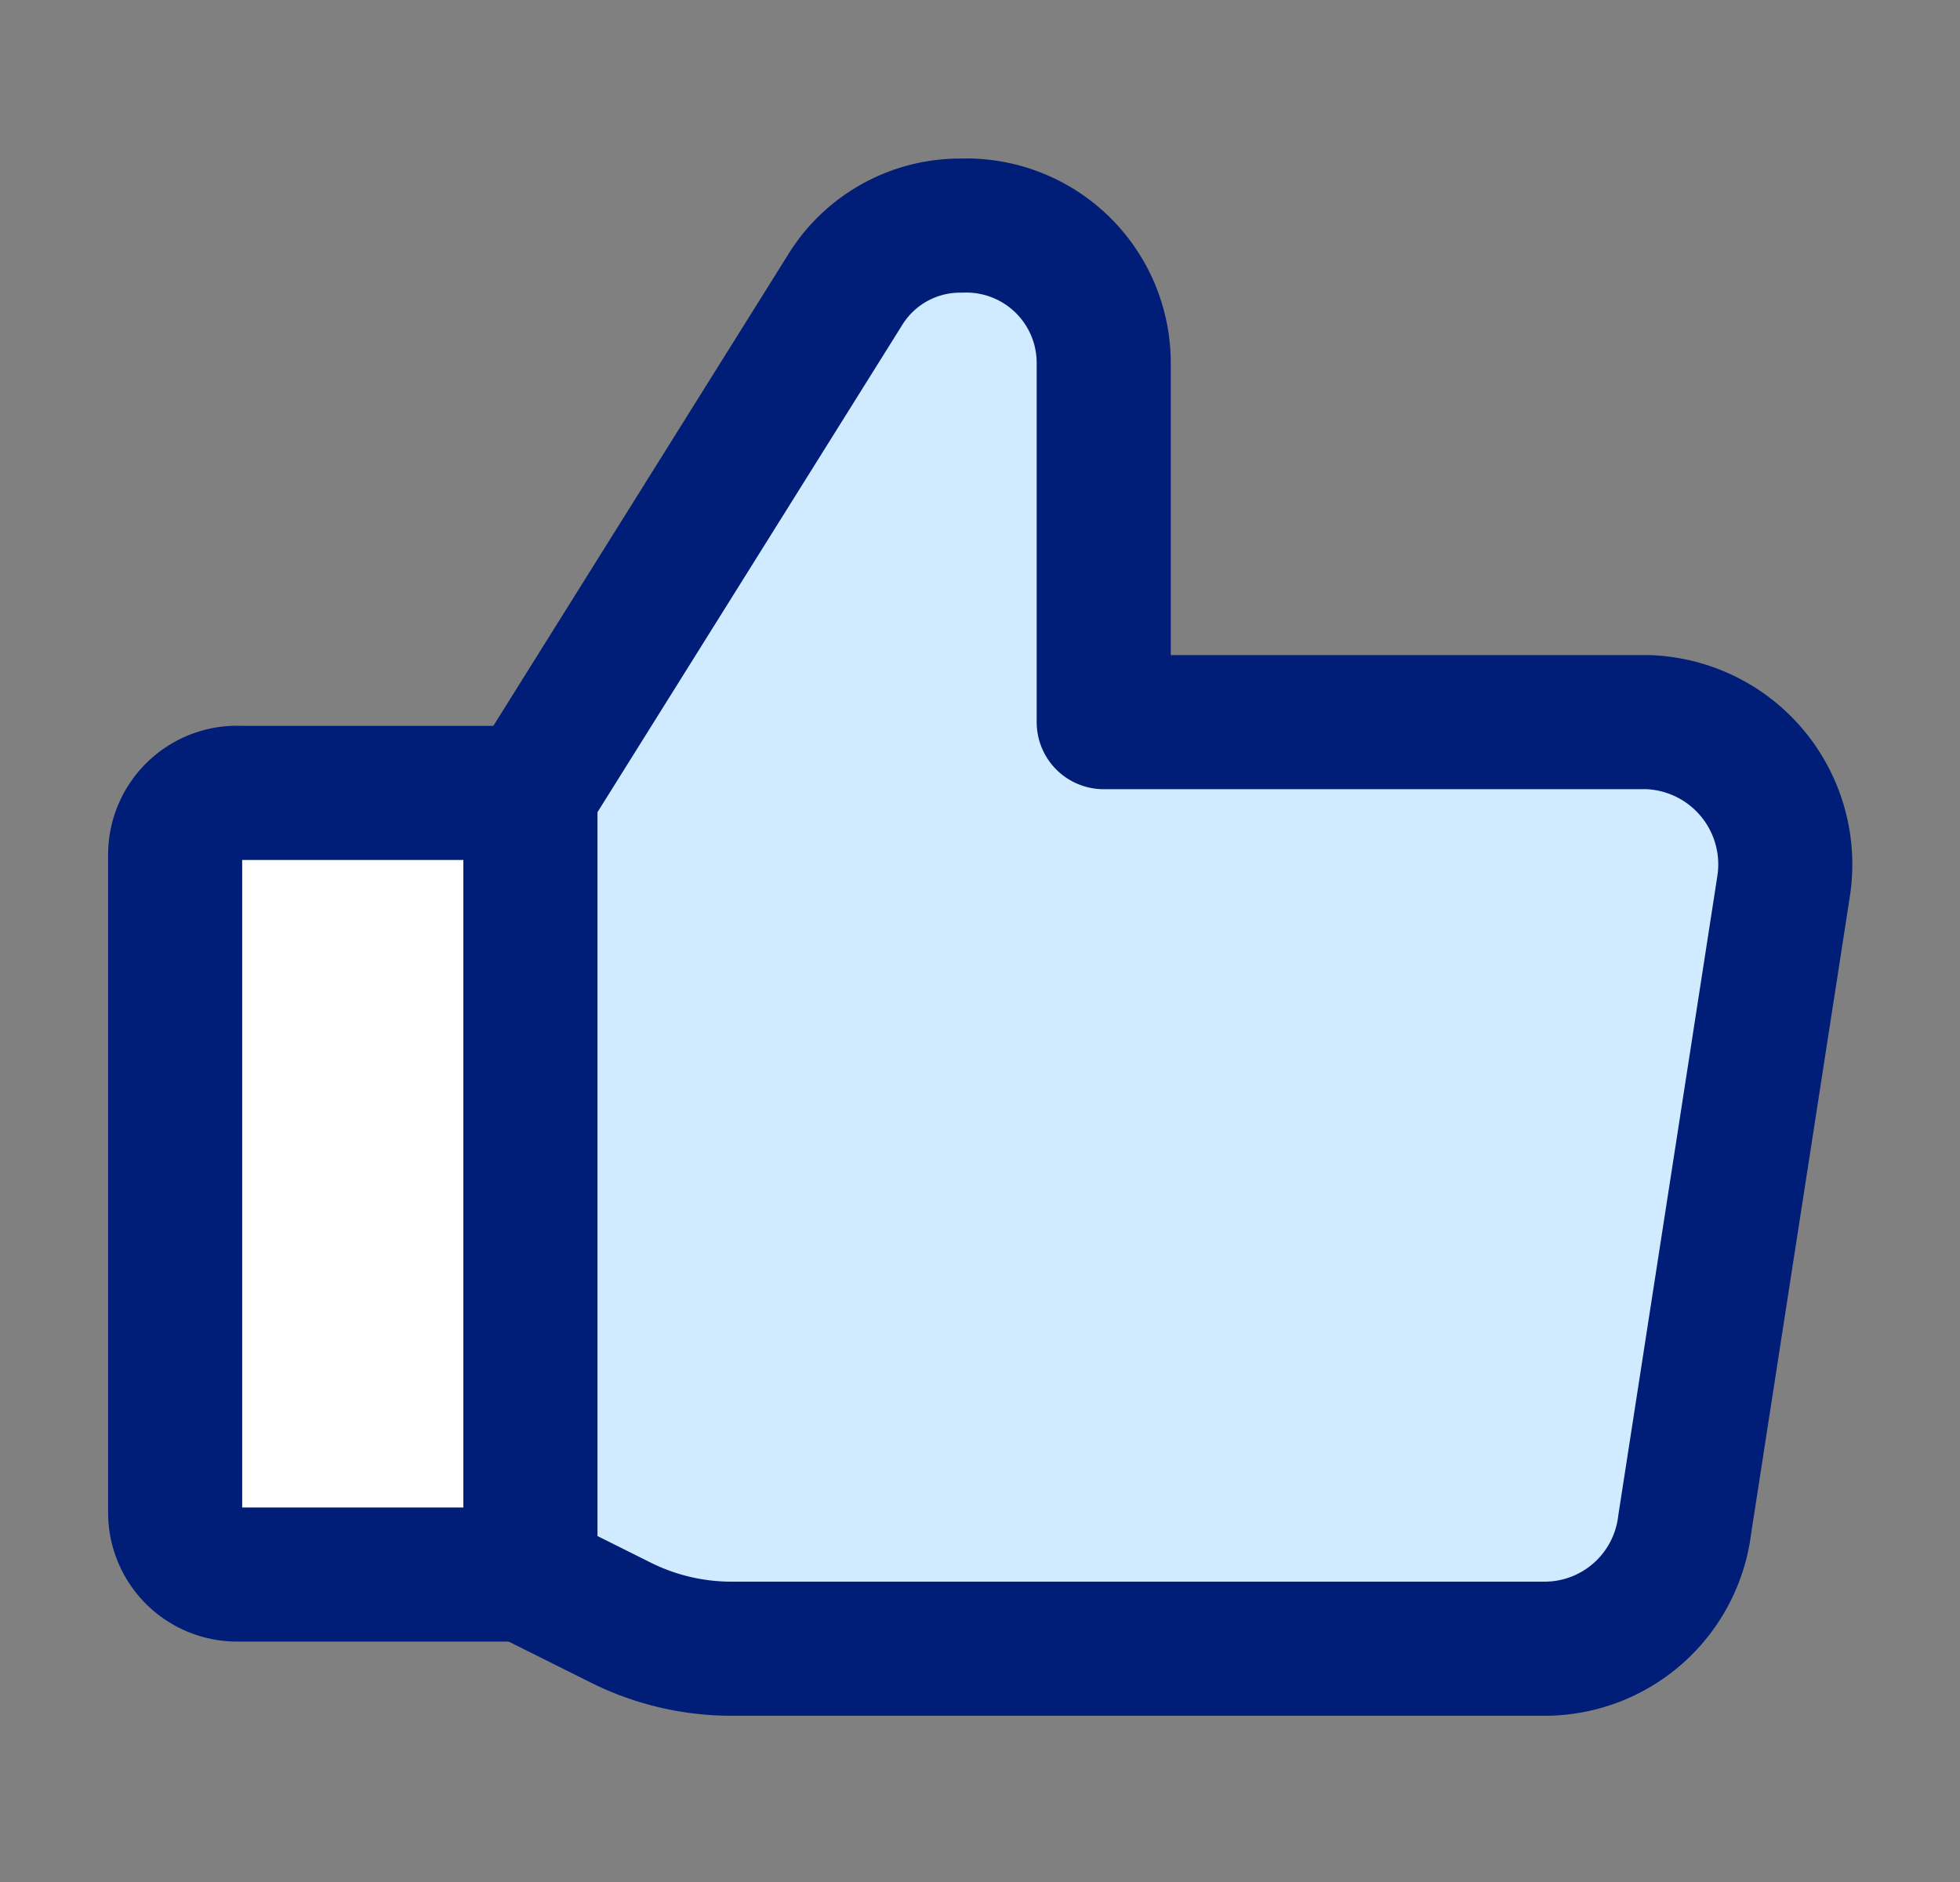 <svg width="25" height="24" fill="none" xmlns="http://www.w3.org/2000/svg"><rect width="100%" height="100%" fill="#808080" stroke="none"/><path d="M3.024 10.112h3.743v9.967H3.024a.79.79 0 01-.79-.79V10.9a.79.79 0 01.79-.79z" fill="#fff"/><path d="M3.024 10.112h3.743v9.967H3.024a.79.79 0 01-.79-.79V10.9a.79.79 0 01.79-.79z" stroke="#001D77" stroke-width="1.71" stroke-linecap="round" stroke-linejoin="round"/><path d="M6.766 10.112l4.012-6.413a1.722 1.722 0 011.485-.822 1.753 1.753 0 011.815 1.737v4.597h6.936a1.817 1.817 0 011.737 2.085l-1.263 8.152a1.8 1.8 0 01-1.785 1.578H9.34a3.158 3.158 0 01-1.42-.331l-1.138-.569" fill="#D0EBFF"/><path d="M6.766 10.112l4.012-6.413a1.722 1.722 0 011.485-.822 1.753 1.753 0 011.815 1.736v4.596h6.936a1.815 1.815 0 011.737 2.086l-1.263 8.15a1.8 1.8 0 01-1.785 1.58H9.34a3.16 3.16 0 01-1.42-.332l-1.138-.568M6.766 10.112v9.967" stroke="#001D77" stroke-width="1.71" stroke-linecap="round" stroke-linejoin="round"/></svg>